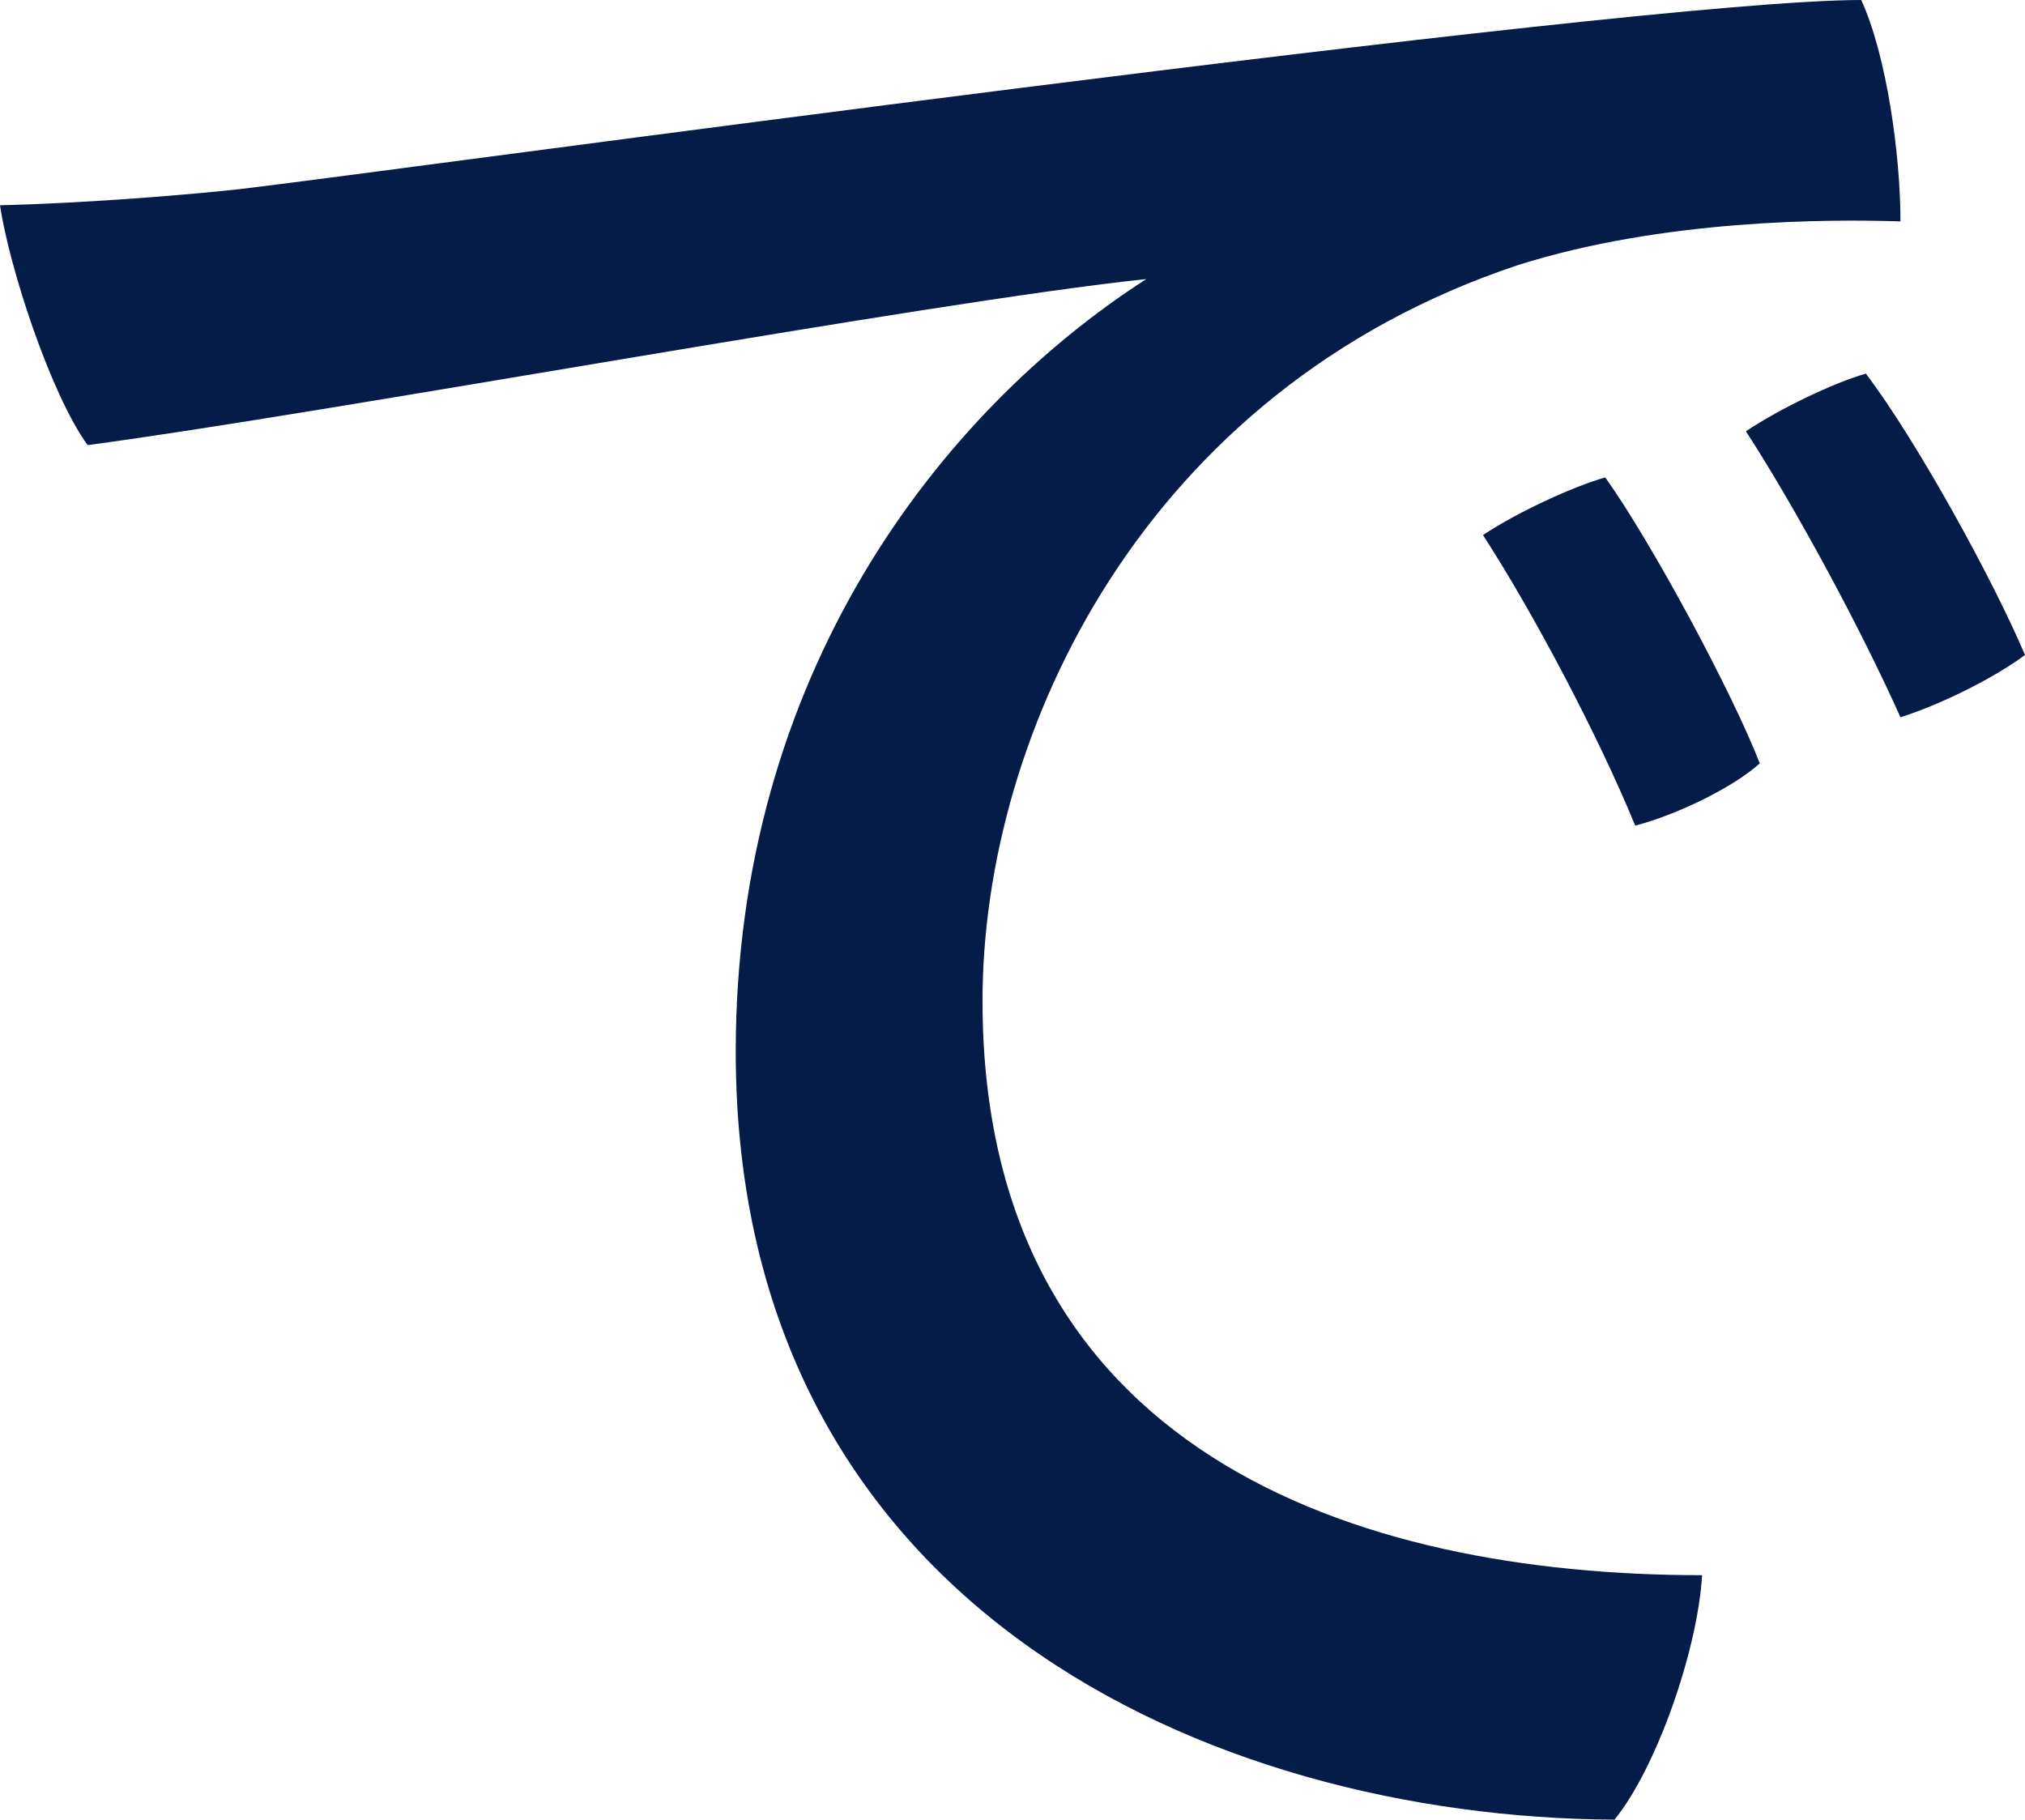 <svg data-name="レイヤー 2" xmlns="http://www.w3.org/2000/svg" viewBox="0 0 140.48 126.24"><path d="M0 14.24c6.56-.16 13.76-.8 16.64-1.12C27.52 11.84 113.12 0 129.12 0c1.76 3.84 2.72 10.72 2.72 15.36-4.96-.16-16.48-.16-26.56 3.04-25.92 8.64-37.12 32.48-37.12 51.04 0 31.2 25.76 39.84 49.92 39.84-.32 5.28-3.2 13.44-6.08 16.96-28-.16-60.96-14.72-60.96-53.28 0-26.08 14.08-44.32 28.48-53.6-15.2 1.6-56.64 9.28-73.44 11.52C3.52 27.36.64 18.56 0 14.24Zm129.44 11.68c3.52 4.64 8.8 14.24 11.04 19.52-1.92 1.44-5.6 3.36-8.64 4.32-2.72-6.08-7.2-14.4-10.72-19.84 2.4-1.6 6.08-3.36 8.32-4Zm-18.08 7.2c3.2 4.48 8.8 14.88 10.72 19.84-1.76 1.6-5.6 3.52-8.64 4.32-2.56-6.24-7.04-14.72-10.56-20.16 2.4-1.6 6.24-3.36 8.48-4Z" style="fill:#051c48" data-name="レイヤー 1"/></svg>